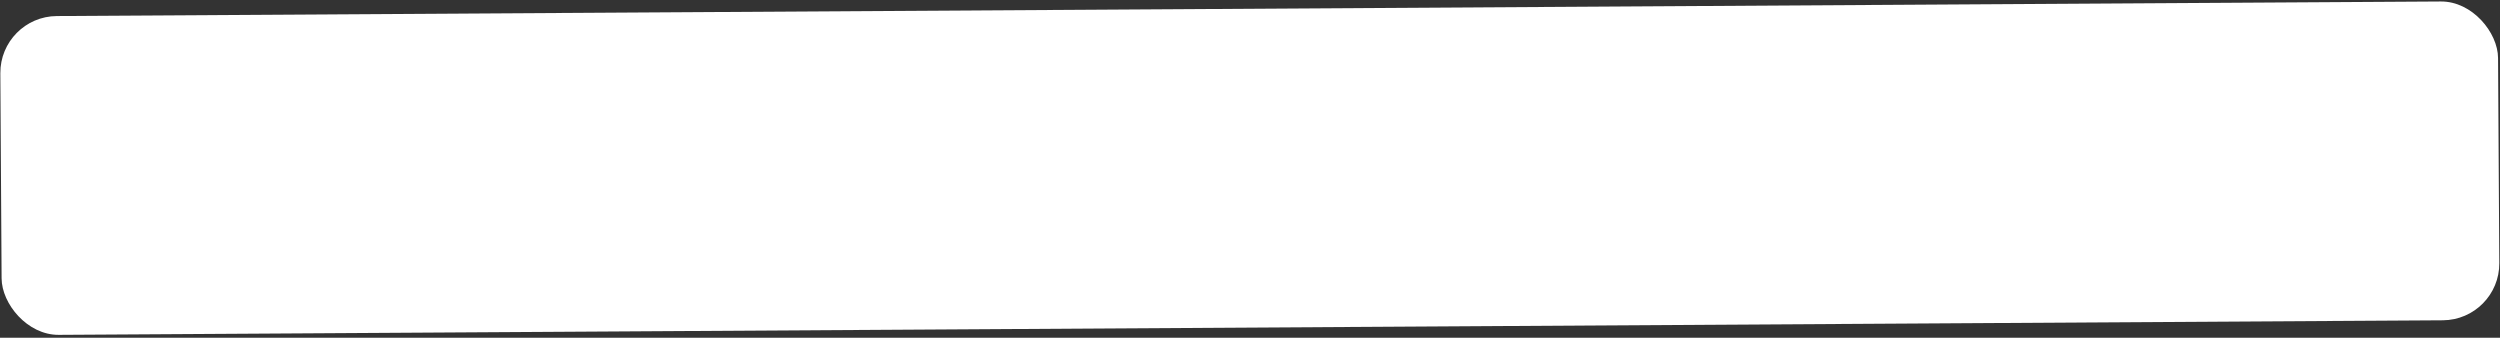 <?xml version="1.0" encoding="UTF-8"?> <svg xmlns="http://www.w3.org/2000/svg" width="792" height="107" viewBox="0 0 792 107" fill="none"><rect x="0" y="0" width="792" height="107" fill="#333333" stroke="none"/><rect y="5.195" width="791.288" height="101" rx="18" transform="rotate(-0.35 0 5.195)" fill="white"></rect></svg> 